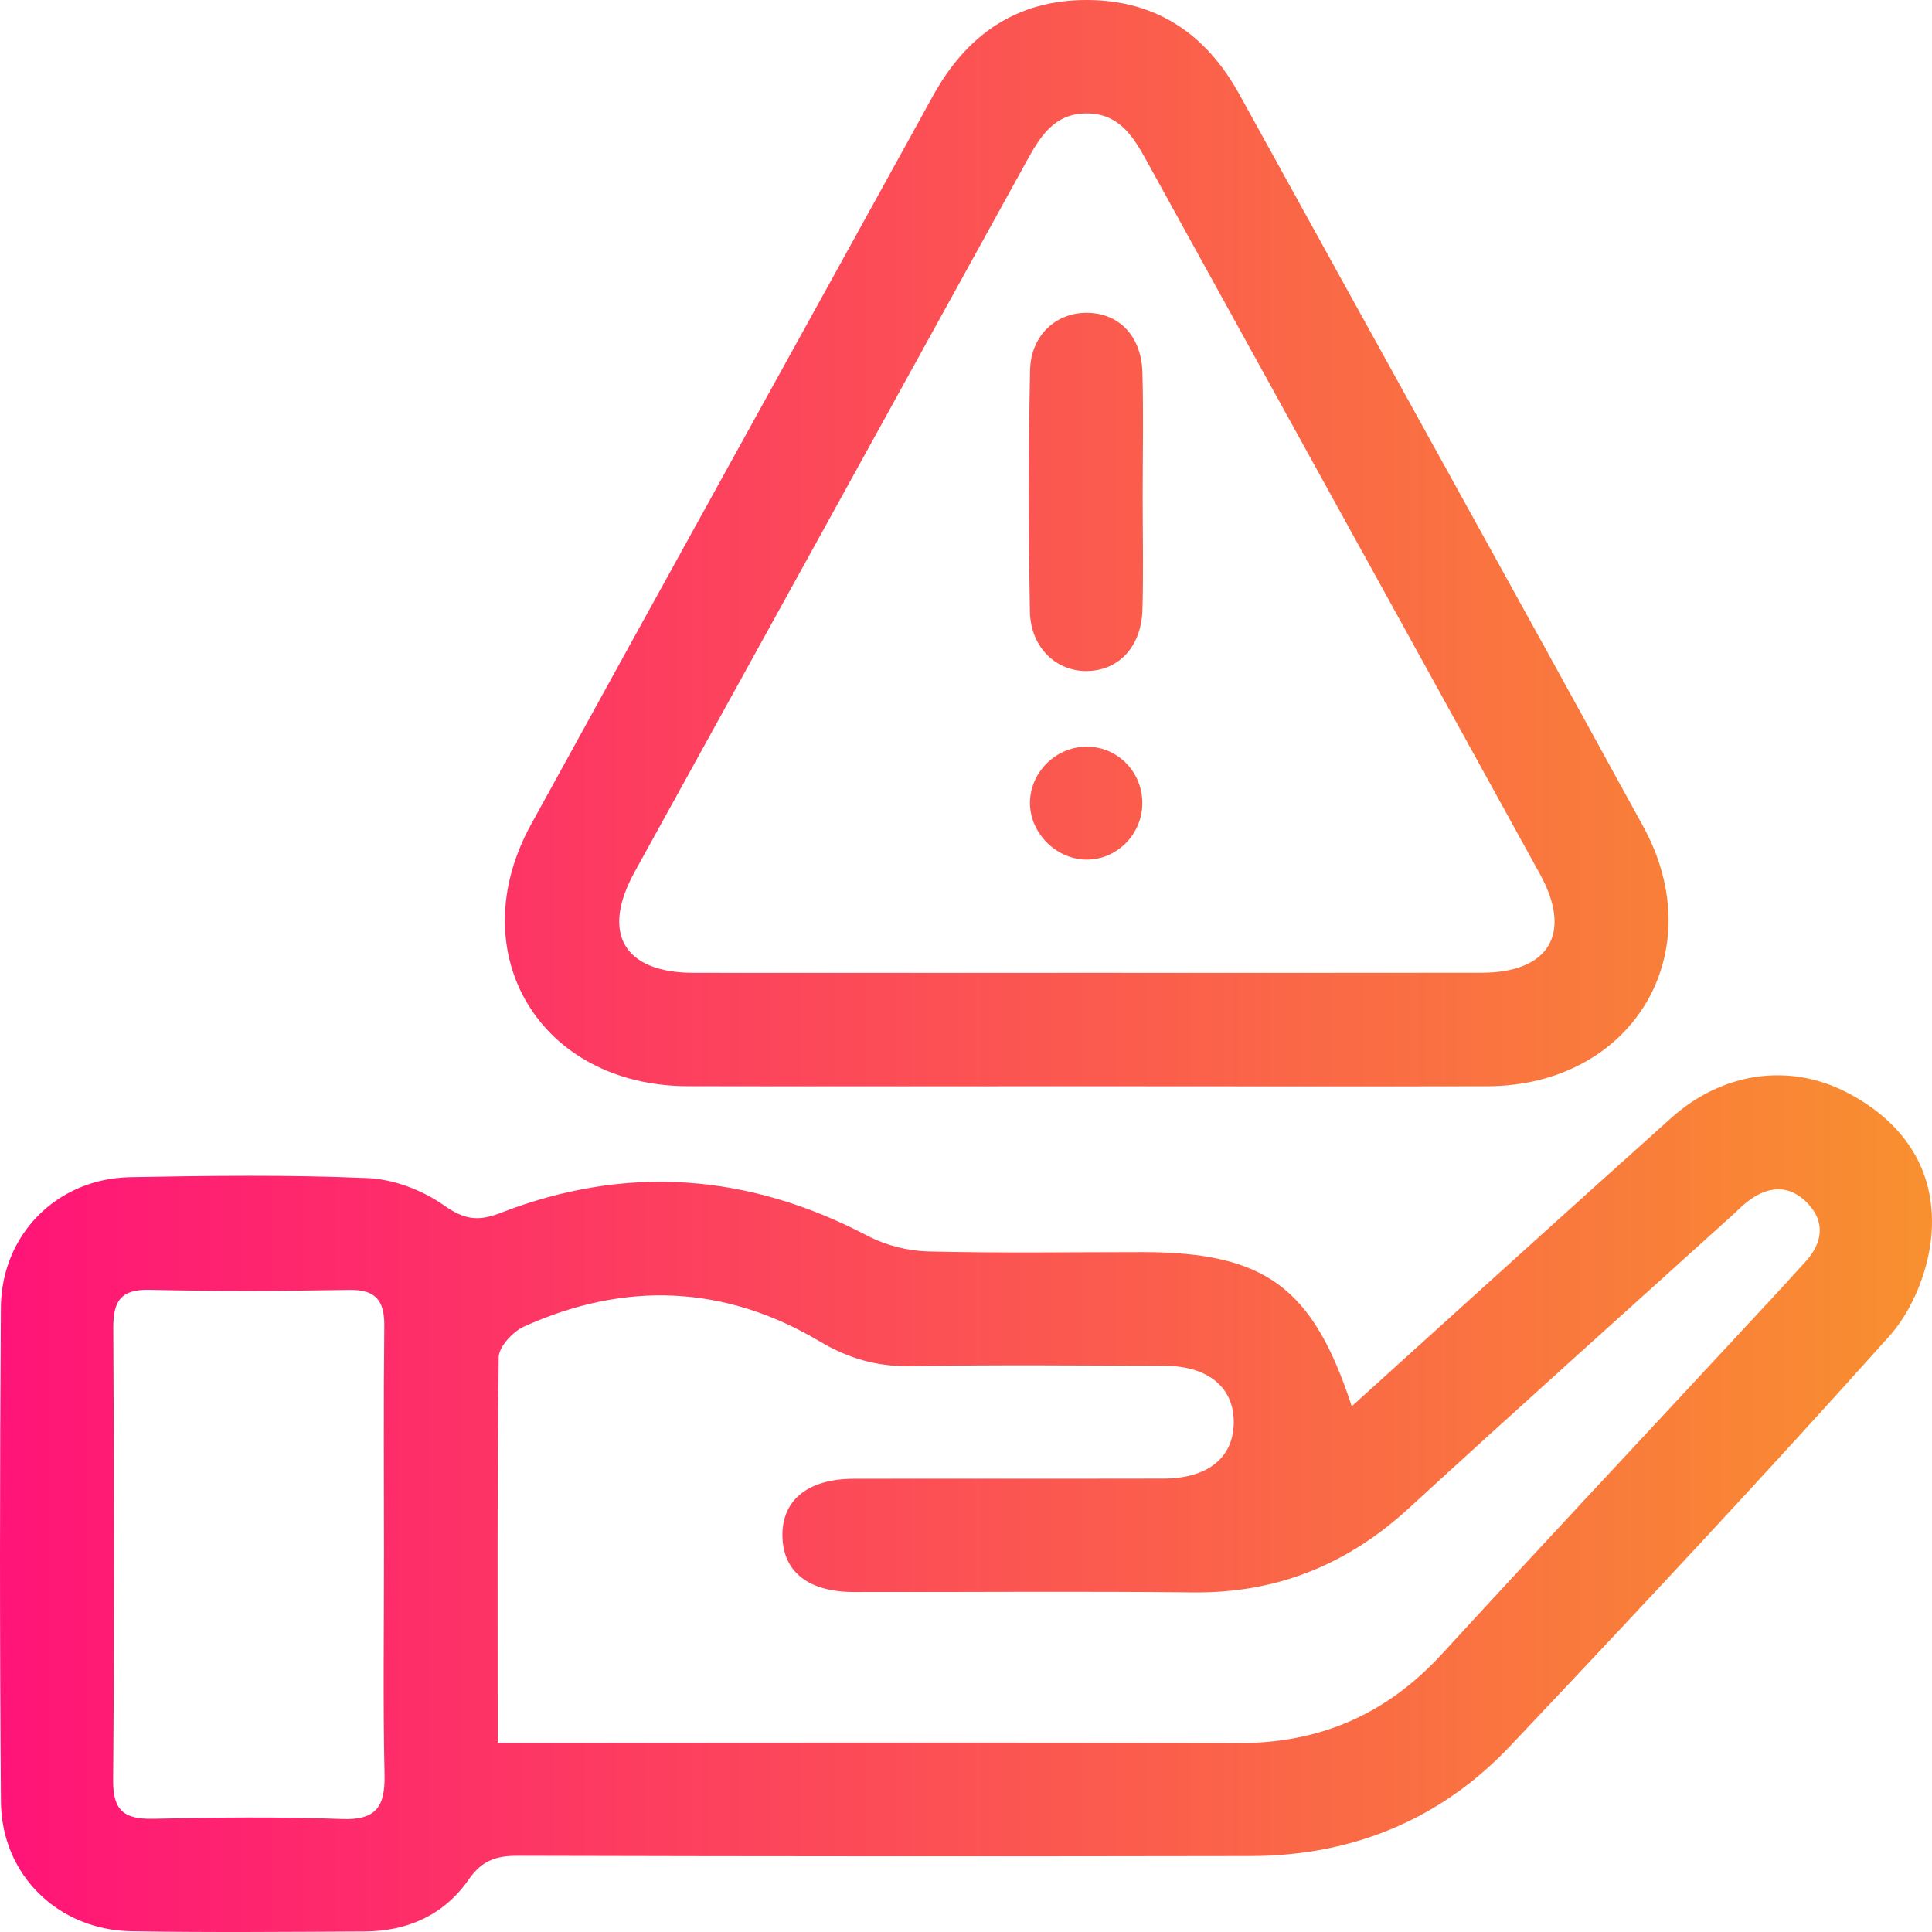<svg width="68" height="68" viewBox="0 0 68 68" fill="none" xmlns="http://www.w3.org/2000/svg">
<path d="M47.577 49.497C51.398 46.044 55.096 42.684 58.819 39.35C60.612 37.743 62.953 37.401 64.978 38.437C67.072 39.51 68.212 41.287 67.967 43.603C67.84 44.795 67.29 46.145 66.495 47.032C62.127 51.908 57.653 56.695 53.154 61.452C50.696 64.052 47.593 65.322 44.008 65.327C35.42 65.343 26.835 65.34 18.248 65.317C17.48 65.314 16.97 65.468 16.497 66.153C15.644 67.388 14.355 67.973 12.846 67.981C10.101 67.994 7.356 68.02 4.614 67.973C2.037 67.925 0.052 65.981 0.033 63.415C-0.012 57.619 -0.009 51.824 0.031 46.025C0.049 43.446 2.01 41.483 4.577 41.433C7.364 41.38 10.157 41.345 12.941 41.465C13.855 41.505 14.865 41.887 15.617 42.418C16.329 42.923 16.818 43.002 17.615 42.692C22.037 40.973 26.346 41.295 30.547 43.502C31.177 43.831 31.948 44.028 32.657 44.046C35.179 44.11 37.703 44.07 40.224 44.07C44.513 44.078 46.203 45.289 47.577 49.497ZM17.517 61.34C18.139 61.34 18.577 61.34 19.013 61.34C27.205 61.34 35.394 61.319 43.586 61.351C46.466 61.361 48.815 60.326 50.755 58.211C54.076 54.591 57.437 51.008 60.78 47.406C61.712 46.4 62.653 45.401 63.57 44.381C64.146 43.738 64.25 43.011 63.628 42.357C62.969 41.664 62.215 41.738 61.489 42.304C61.317 42.439 61.163 42.601 60.998 42.75C57.19 46.195 53.364 49.619 49.58 53.09C47.423 55.069 44.941 56.078 41.999 56.047C38.017 56.004 34.031 56.041 30.045 56.033C28.464 56.031 27.577 55.332 27.54 54.102C27.5 52.814 28.419 52.049 30.053 52.047C33.683 52.039 37.315 52.049 40.945 52.041C42.507 52.039 43.408 51.311 43.424 50.081C43.44 48.843 42.533 48.078 40.995 48.073C38.03 48.062 35.062 48.033 32.096 48.086C30.903 48.108 29.888 47.831 28.849 47.212C25.496 45.218 21.983 45.088 18.436 46.694C18.046 46.873 17.557 47.401 17.552 47.776C17.496 52.238 17.517 56.703 17.517 61.34ZM13.515 54.631C13.515 51.977 13.497 49.324 13.526 46.671C13.534 45.783 13.234 45.385 12.293 45.401C9.95 45.441 7.603 45.452 5.257 45.398C4.231 45.374 3.982 45.815 3.987 46.75C4.016 52.057 4.024 57.367 3.982 62.674C3.974 63.76 4.404 64.036 5.403 64.015C7.614 63.965 9.83 63.941 12.038 64.023C13.25 64.068 13.558 63.579 13.534 62.464C13.478 59.853 13.518 57.242 13.515 54.631Z" fill="url(#paint0_linear_452_38)"/>
<path d="M38.277 38.232C33.587 38.232 28.897 38.24 24.207 38.23C19.01 38.219 16.199 33.555 18.689 29.023C23.389 20.465 28.127 11.926 32.838 3.373C34.028 1.214 35.792 -0.013 38.282 0C40.711 0.013 42.456 1.206 43.623 3.323C48.355 11.915 53.122 20.489 57.836 29.09C60.278 33.544 57.453 38.216 52.349 38.232C47.656 38.243 42.967 38.232 38.277 38.232ZM38.208 34.24C42.855 34.24 47.502 34.245 52.15 34.237C54.528 34.232 55.351 32.853 54.203 30.768C49.578 22.367 44.938 13.974 40.31 5.575C39.845 4.728 39.326 3.979 38.224 3.992C37.121 4.003 36.63 4.776 36.164 5.618C31.56 13.979 26.942 22.335 22.334 30.694C21.146 32.851 21.957 34.235 24.401 34.24C29.001 34.245 33.606 34.24 38.208 34.24Z" fill="url(#paint1_linear_452_38)"/>
<path d="M40.219 17.475C40.219 18.8 40.248 20.128 40.211 21.453C40.177 22.723 39.422 23.56 38.341 23.616C37.214 23.674 36.273 22.819 36.249 21.52C36.199 18.691 36.196 15.86 36.255 13.034C36.279 11.796 37.179 10.994 38.277 11.01C39.388 11.026 40.171 11.828 40.209 13.097C40.251 14.556 40.219 16.016 40.219 17.475Z" fill="url(#paint2_linear_452_38)"/>
<path d="M40.206 28.312C40.182 29.379 39.313 30.248 38.261 30.256C37.172 30.264 36.223 29.3 36.252 28.216C36.281 27.111 37.251 26.221 38.357 26.282C39.417 26.343 40.23 27.233 40.206 28.312Z" fill="url(#paint3_linear_452_38)"/>
<defs>
<linearGradient id="paint0_linear_452_38" x1="0" y1="51.57" x2="69.097" y2="51.57" gradientUnits="userSpaceOnUse">
<stop stop-color="#FF1478"/>
<stop offset="1" stop-color="#F8922E"/>
</linearGradient>
<linearGradient id="paint1_linear_452_38" x1="0" y1="51.57" x2="69.097" y2="51.57" gradientUnits="userSpaceOnUse">
<stop stop-color="#FF1478"/>
<stop offset="1" stop-color="#F8922E"/>
</linearGradient>
<linearGradient id="paint2_linear_452_38" x1="0" y1="51.57" x2="69.097" y2="51.57" gradientUnits="userSpaceOnUse">
<stop stop-color="#FF1478"/>
<stop offset="1" stop-color="#F8922E"/>
</linearGradient>
<linearGradient id="paint3_linear_452_38" x1="0" y1="51.57" x2="69.097" y2="51.57" gradientUnits="userSpaceOnUse">
<stop stop-color="#FF1478"/>
<stop offset="1" stop-color="#F8922E"/>
</linearGradient>
</defs>
</svg>
